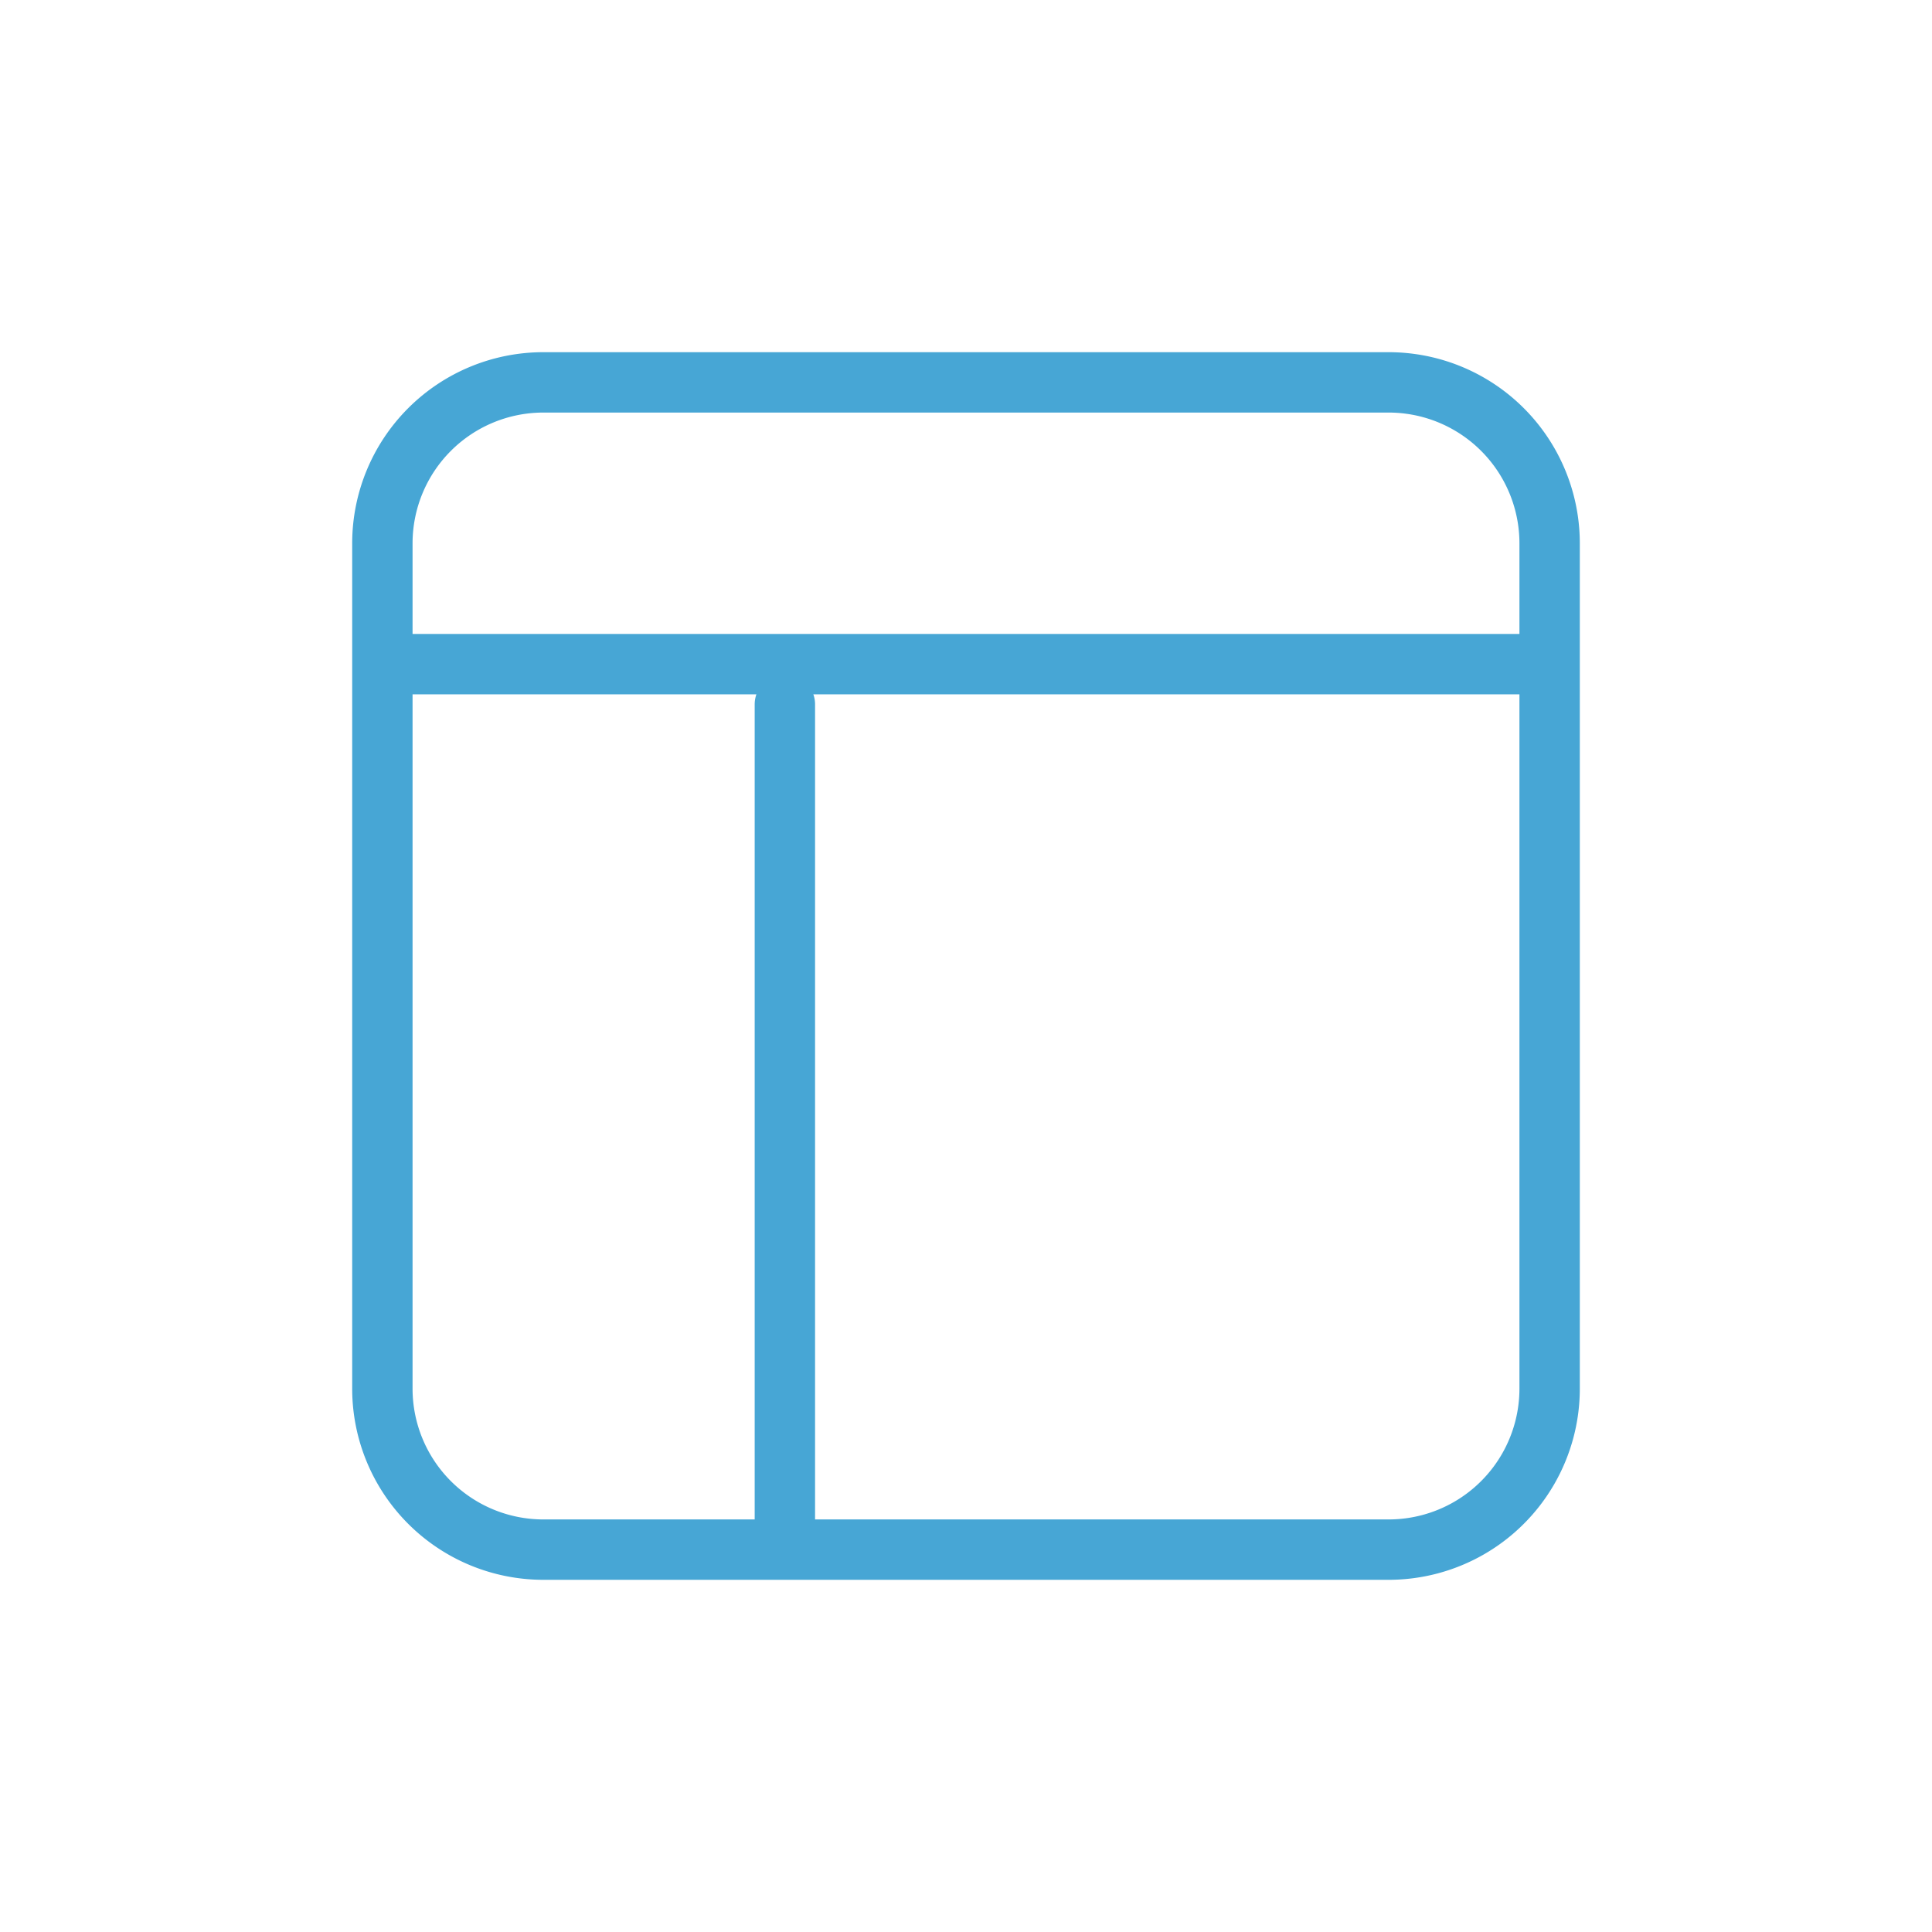 <?xml version="1.0" encoding="UTF-8"?>
<svg xmlns="http://www.w3.org/2000/svg" fill="none" viewBox="0 0 48 48">
  <path d="M9.5 13.5a4 4 0 0 1 4-4h21a4 4 0 0 1 4 4v21a4 4 0 0 1-4 4h-21a4 4 0 0 1-4-4v-21ZM19.5 17.5V38M10 16.5h28" stroke="#47A6D5" stroke-width="1.5" stroke-linecap="round" stroke-linejoin="round"></path>
</svg>
